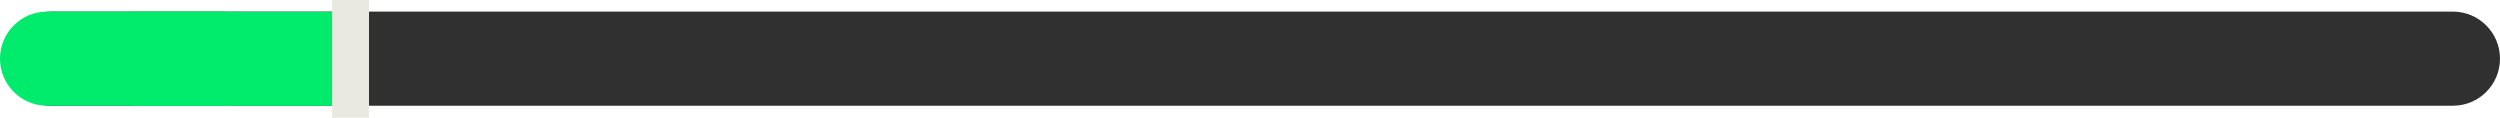 <?xml version="1.0" encoding="UTF-8"?>
<svg xmlns="http://www.w3.org/2000/svg" xmlns:xlink="http://www.w3.org/1999/xlink" id="Layer_2" data-name="Layer 2" viewBox="0 0 135.5 6.38">
  <defs>
    <style>
      .cls-1, .cls-2, .cls-3 {
        stroke-width: 0px;
      }

      .cls-1, .cls-4 {
        fill: none;
      }

      .cls-2 {
        fill: #303030;
      }

      .cls-5 {
        clip-path: url(#clippath);
      }

      .cls-3 {
        fill: #00ea6c;
      }

      .cls-4 {
        stroke: #e9e9e1;
      }
    </style>
    <clipPath id="clippath">
      <rect class="cls-1" width="135.5" height="6.38"></rect>
    </clipPath>
  </defs>
  <g id="Layer_1-2" data-name="Layer 1">
    <g id="_12_bar" data-name="12% bar">
      <g class="cls-5">
        <path class="cls-2" d="M2.76.63C1.35.63.21,1.77.21,3.18s1.14,2.55,2.55,2.55h130.19c1.41,0,2.55-1.14,2.55-2.55s-1.14-2.55-2.55-2.55H2.76Z"></path>
        <path class="cls-3" d="M2.55.63C1.14.63,0,1.77,0,3.18s1.14,2.55,2.55,2.55h9.57c1.41,0,2.55-1.14,2.55-2.55s-1.14-2.55-2.55-2.55H2.55Z"></path>
      </g>
      <rect class="cls-3" x="7.16" y=".64" width="11.9" height="5.1"></rect>
      <rect class="cls-4" x="18.5" y=".5" width="1" height="5.38"></rect>
    </g>
  </g>
</svg>

